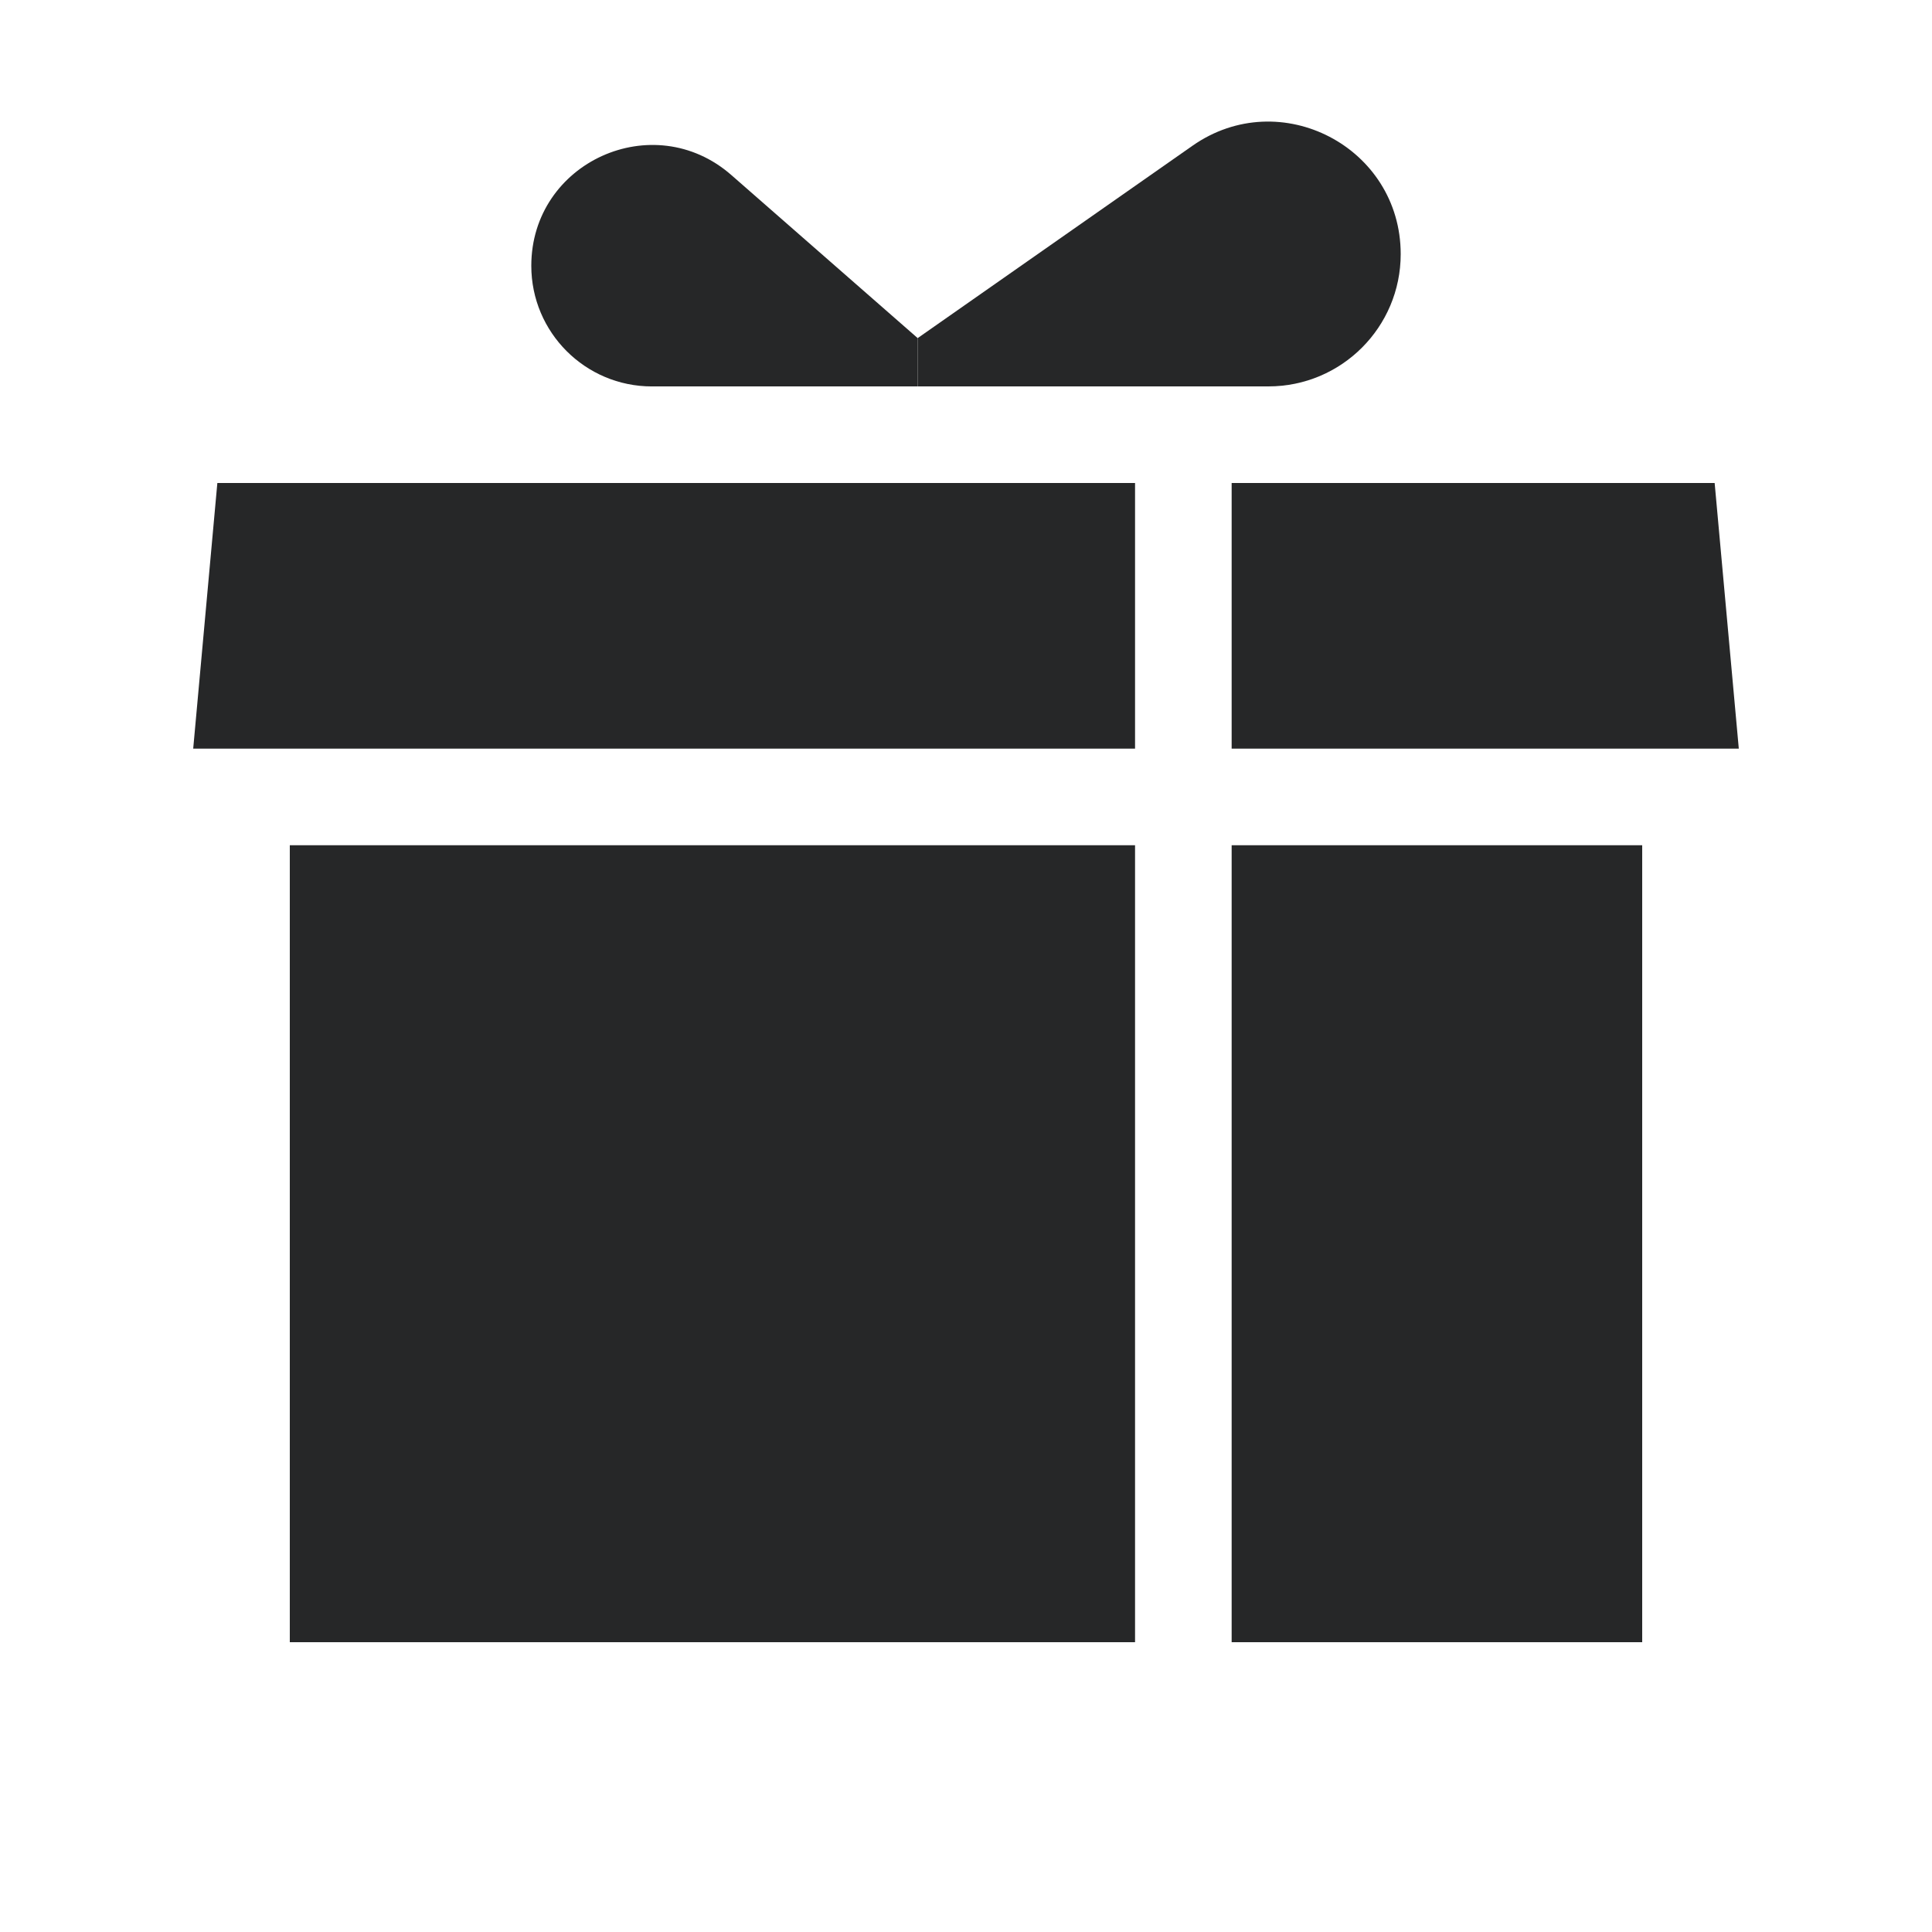 <svg fill="none" height="80" viewBox="0 0 80 80" width="80" xmlns="http://www.w3.org/2000/svg"><g fill="#262728"><path d="m47 68h-35v-33h35zm21 0h-17v-33h17zm-21-48v11h-39l1-11zm25 11h-21v-11h20z"/><path d="m58 10.522c0-4.432-4.989-7.03-8.62-4.488l-11.38 7.966v2h14.522c3.026 0 5.478-2.453 5.478-5.478z"/><path d="m22 11.006c0-4.291 5.054-6.584 8.283-3.758l7.717 6.753v2h-11.006c-2.758 0-4.994-2.236-4.994-4.994z"/></g></svg>